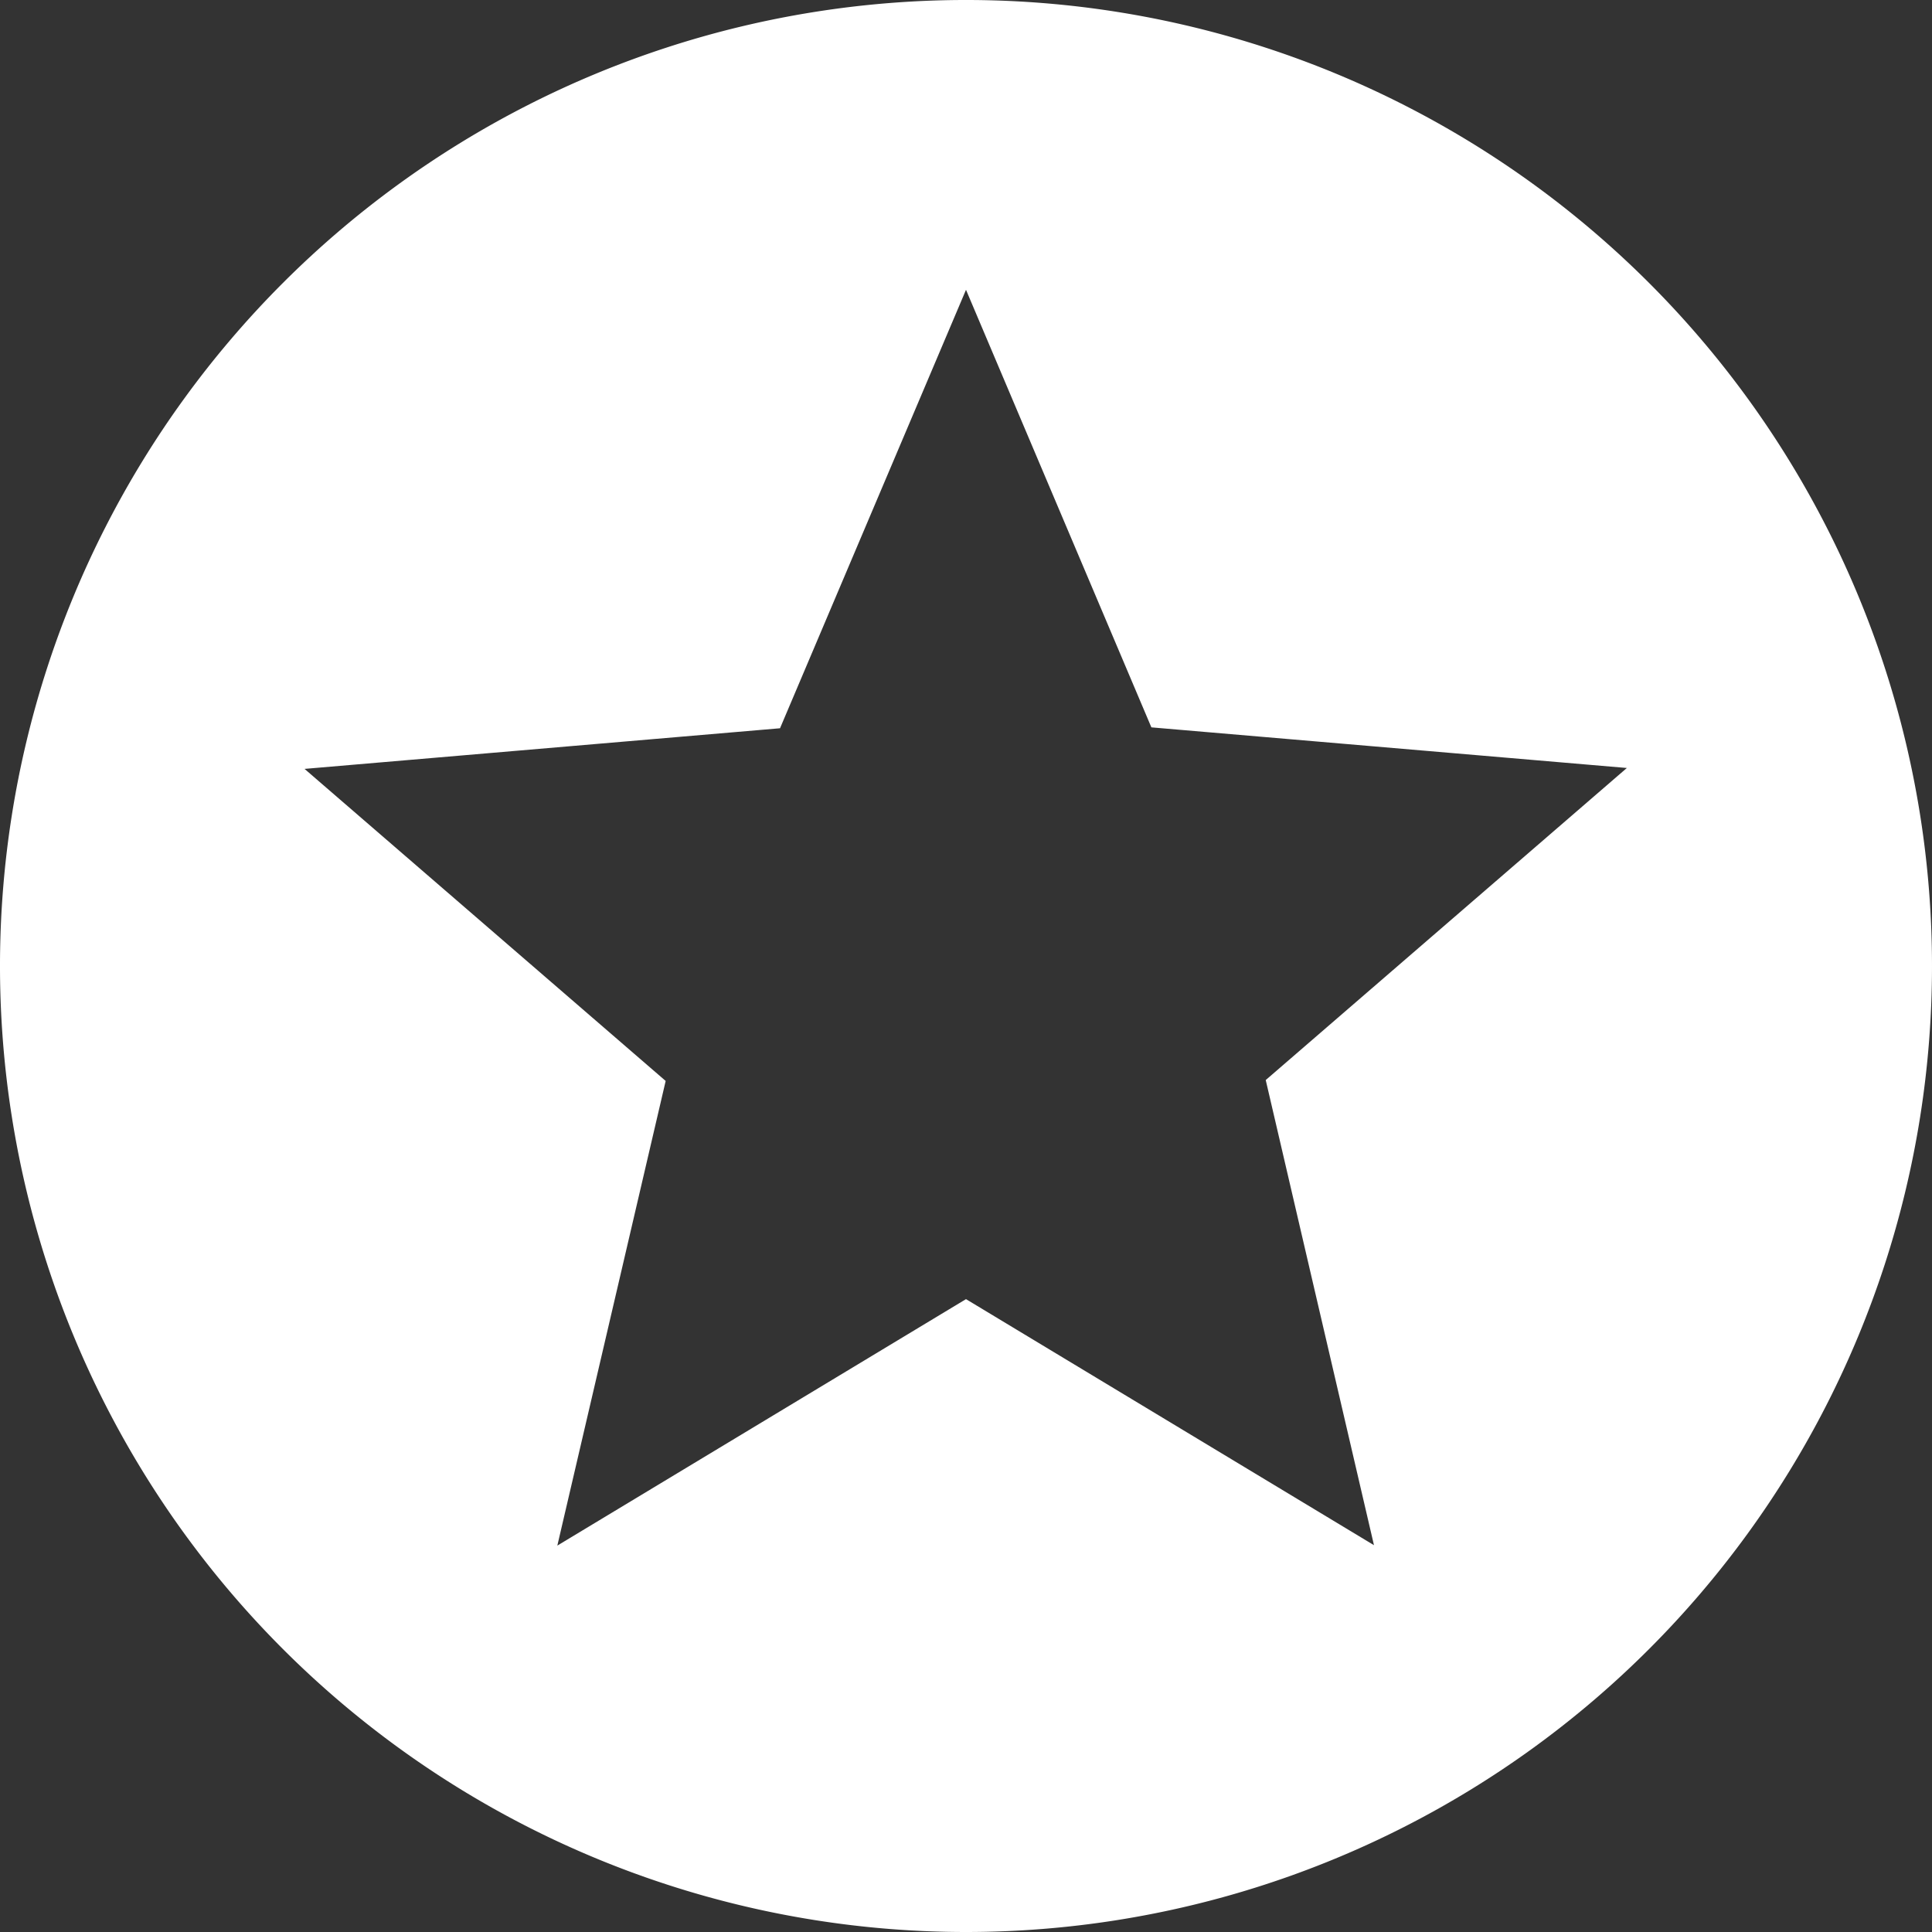 <svg xmlns="http://www.w3.org/2000/svg" viewBox="0 0 64.2 64.2"><rect x="0" y="0" width="64.2" height="64.2" fill="#333333" stroke="none"/><defs><style>.cls-1{fill:#fff;}</style></defs><g id="Layer_2" data-name="Layer 2"><g id="Layer_1-2" data-name="Layer 1"><path id="Icon_material-stars" data-name="Icon material-stars" class="cls-1" d="M32.07,0a32.1,32.1,0,1,0,.06,0ZM45.68,51.36,32.1,43.17,18.52,51.36l3.6-15.44-12-10.37,15.8-1.35L32.1,9.63l6.16,14.54,15.8,1.35-12,10.37,3.6,15.47Z"/></g></g></svg>
